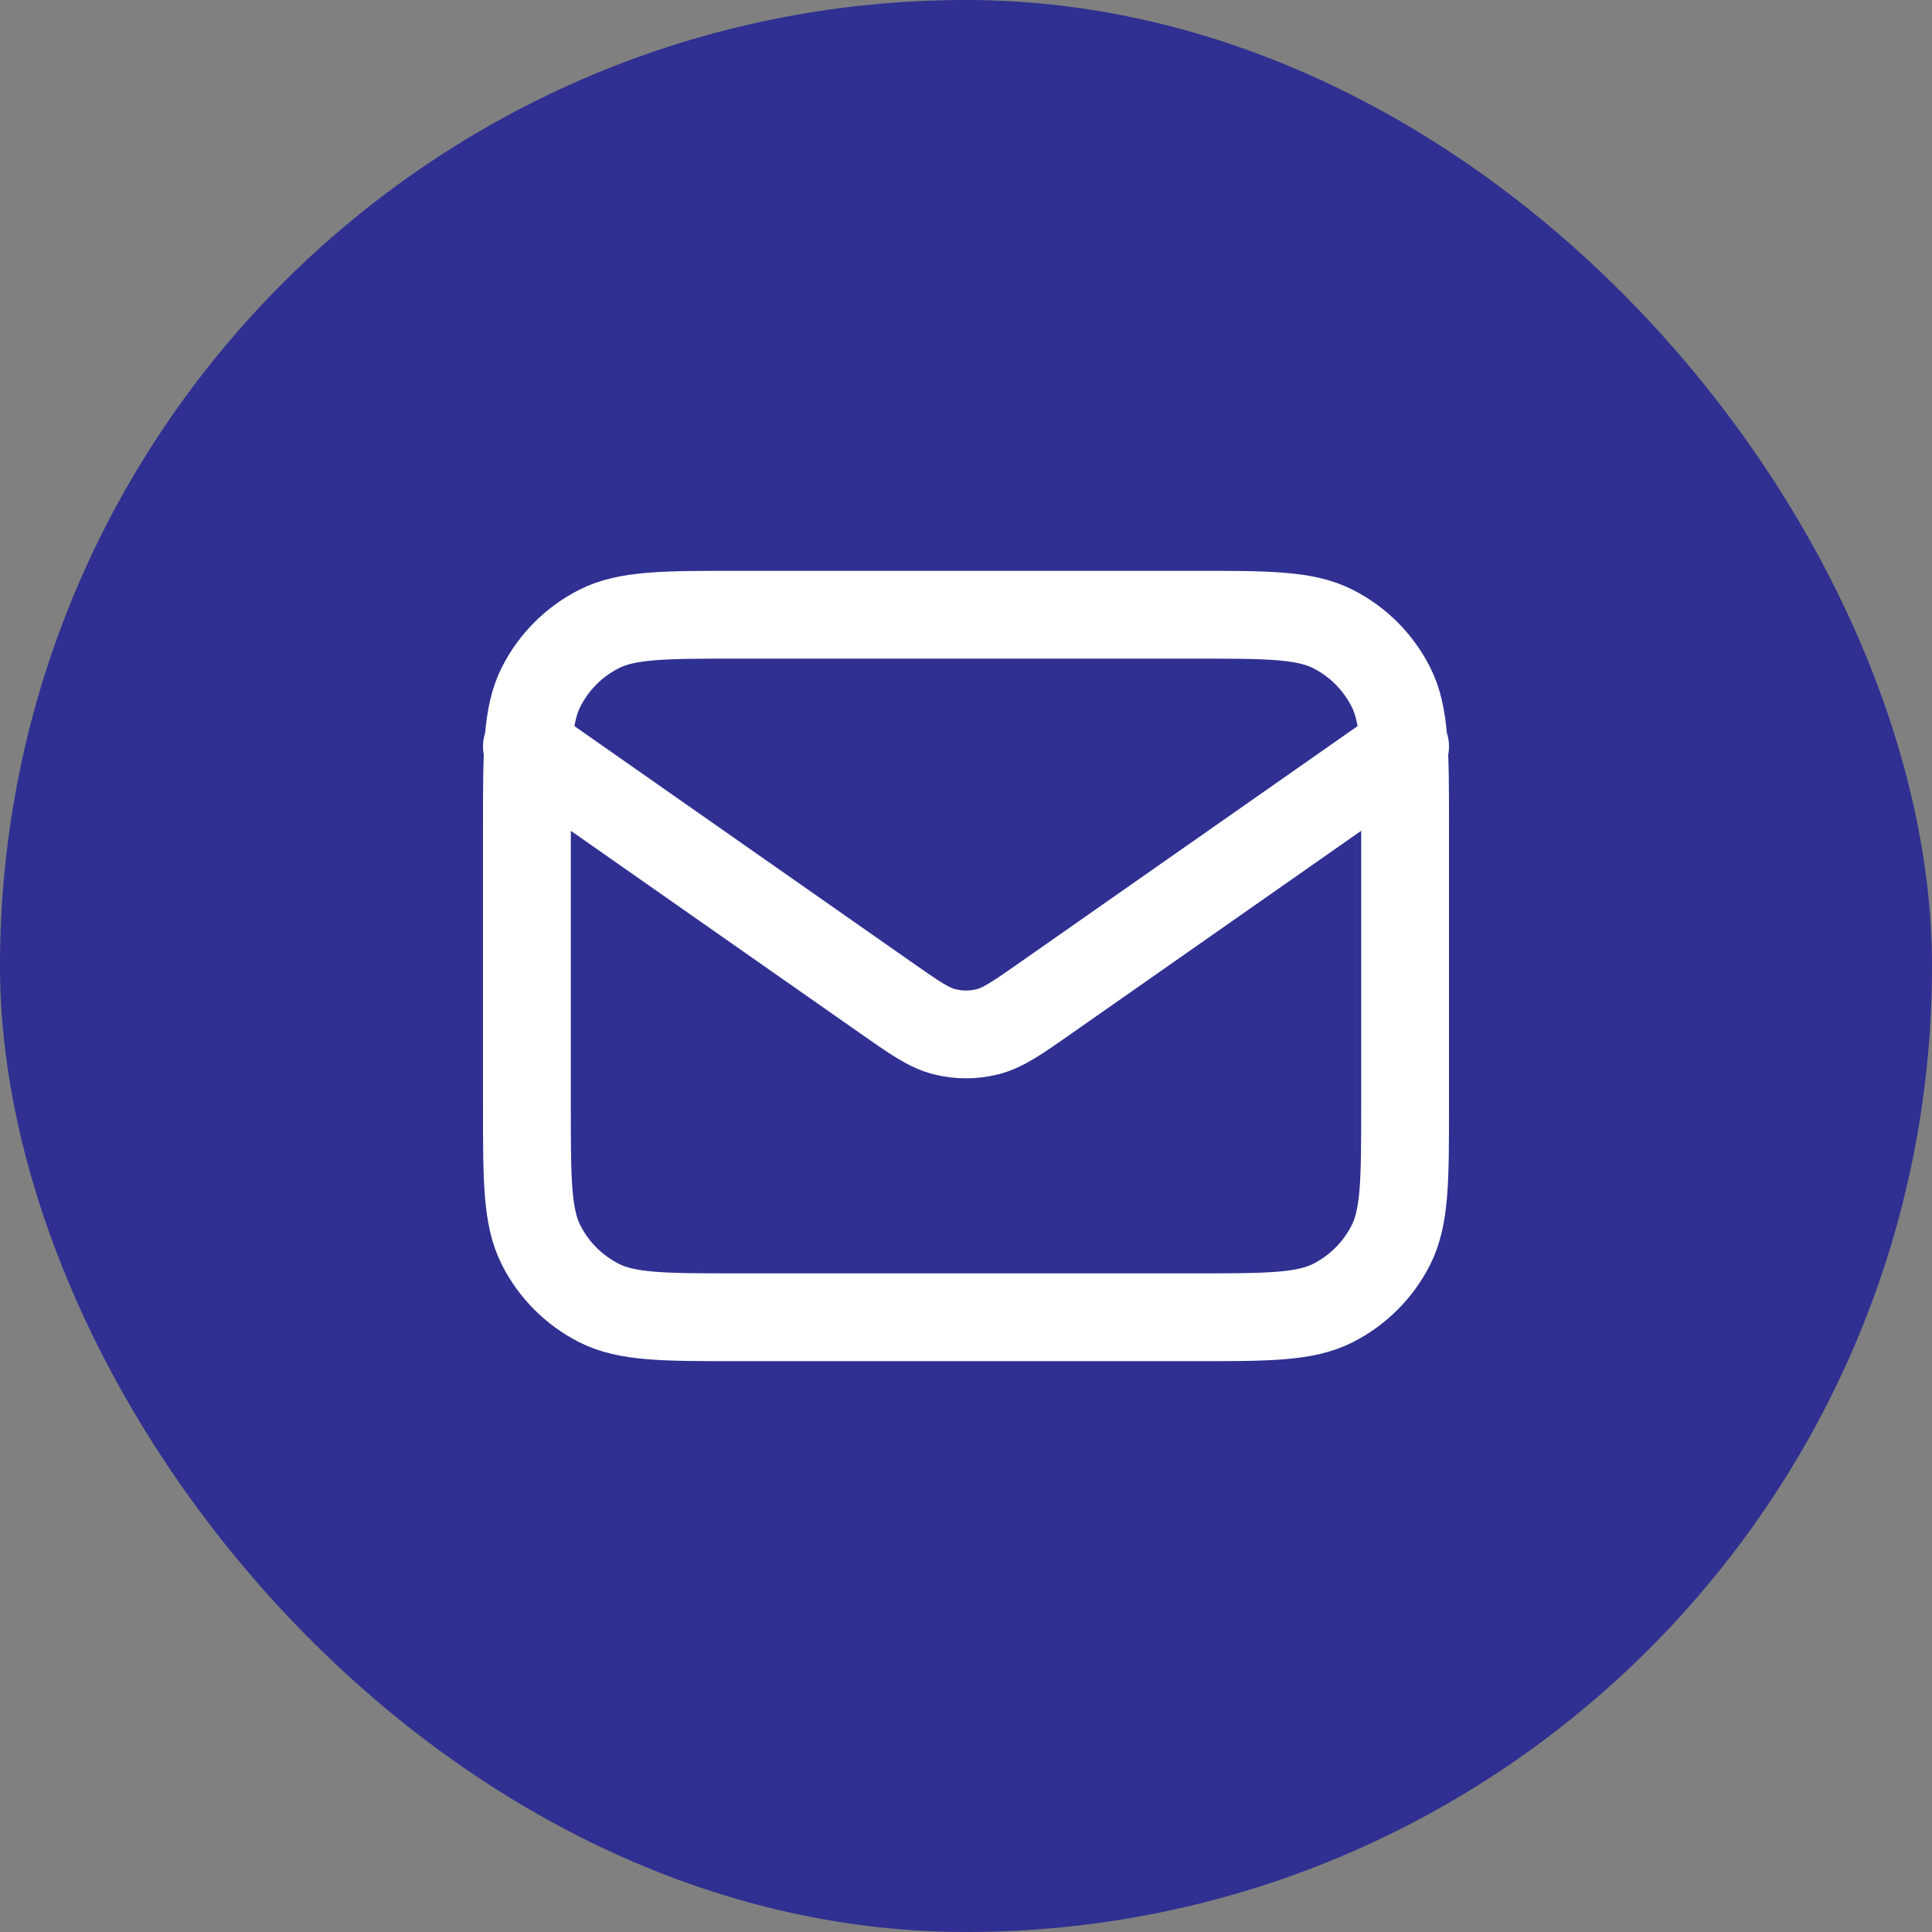 <svg width="44" height="44" viewBox="0 0 44 44" fill="none" xmlns="http://www.w3.org/2000/svg">
<rect x="0" y="0" width="44" height="44" fill="#808080" stroke="none"/>
<rect width="44" height="44" rx="22" fill="#2F3091"/>
<path d="M12 17L20.165 22.715C20.826 23.178 21.157 23.41 21.516 23.499C21.834 23.578 22.166 23.578 22.484 23.499C22.843 23.41 23.174 23.178 23.835 22.715L32 17M16.8 30H27.2C28.88 30 29.72 30 30.362 29.673C30.927 29.385 31.385 28.927 31.673 28.362C32 27.72 32 26.88 32 25.2V18.8C32 17.12 32 16.28 31.673 15.638C31.385 15.073 30.927 14.615 30.362 14.327C29.72 14 28.88 14 27.2 14H16.8C15.12 14 14.28 14 13.638 14.327C13.073 14.615 12.615 15.073 12.327 15.638C12 16.28 12 17.12 12 18.8V25.2C12 26.88 12 27.72 12.327 28.362C12.615 28.927 13.073 29.385 13.638 29.673C14.28 30 15.12 30 16.8 30Z" stroke="white" stroke-width="2" stroke-linecap="round" stroke-linejoin="round"/>
</svg>
